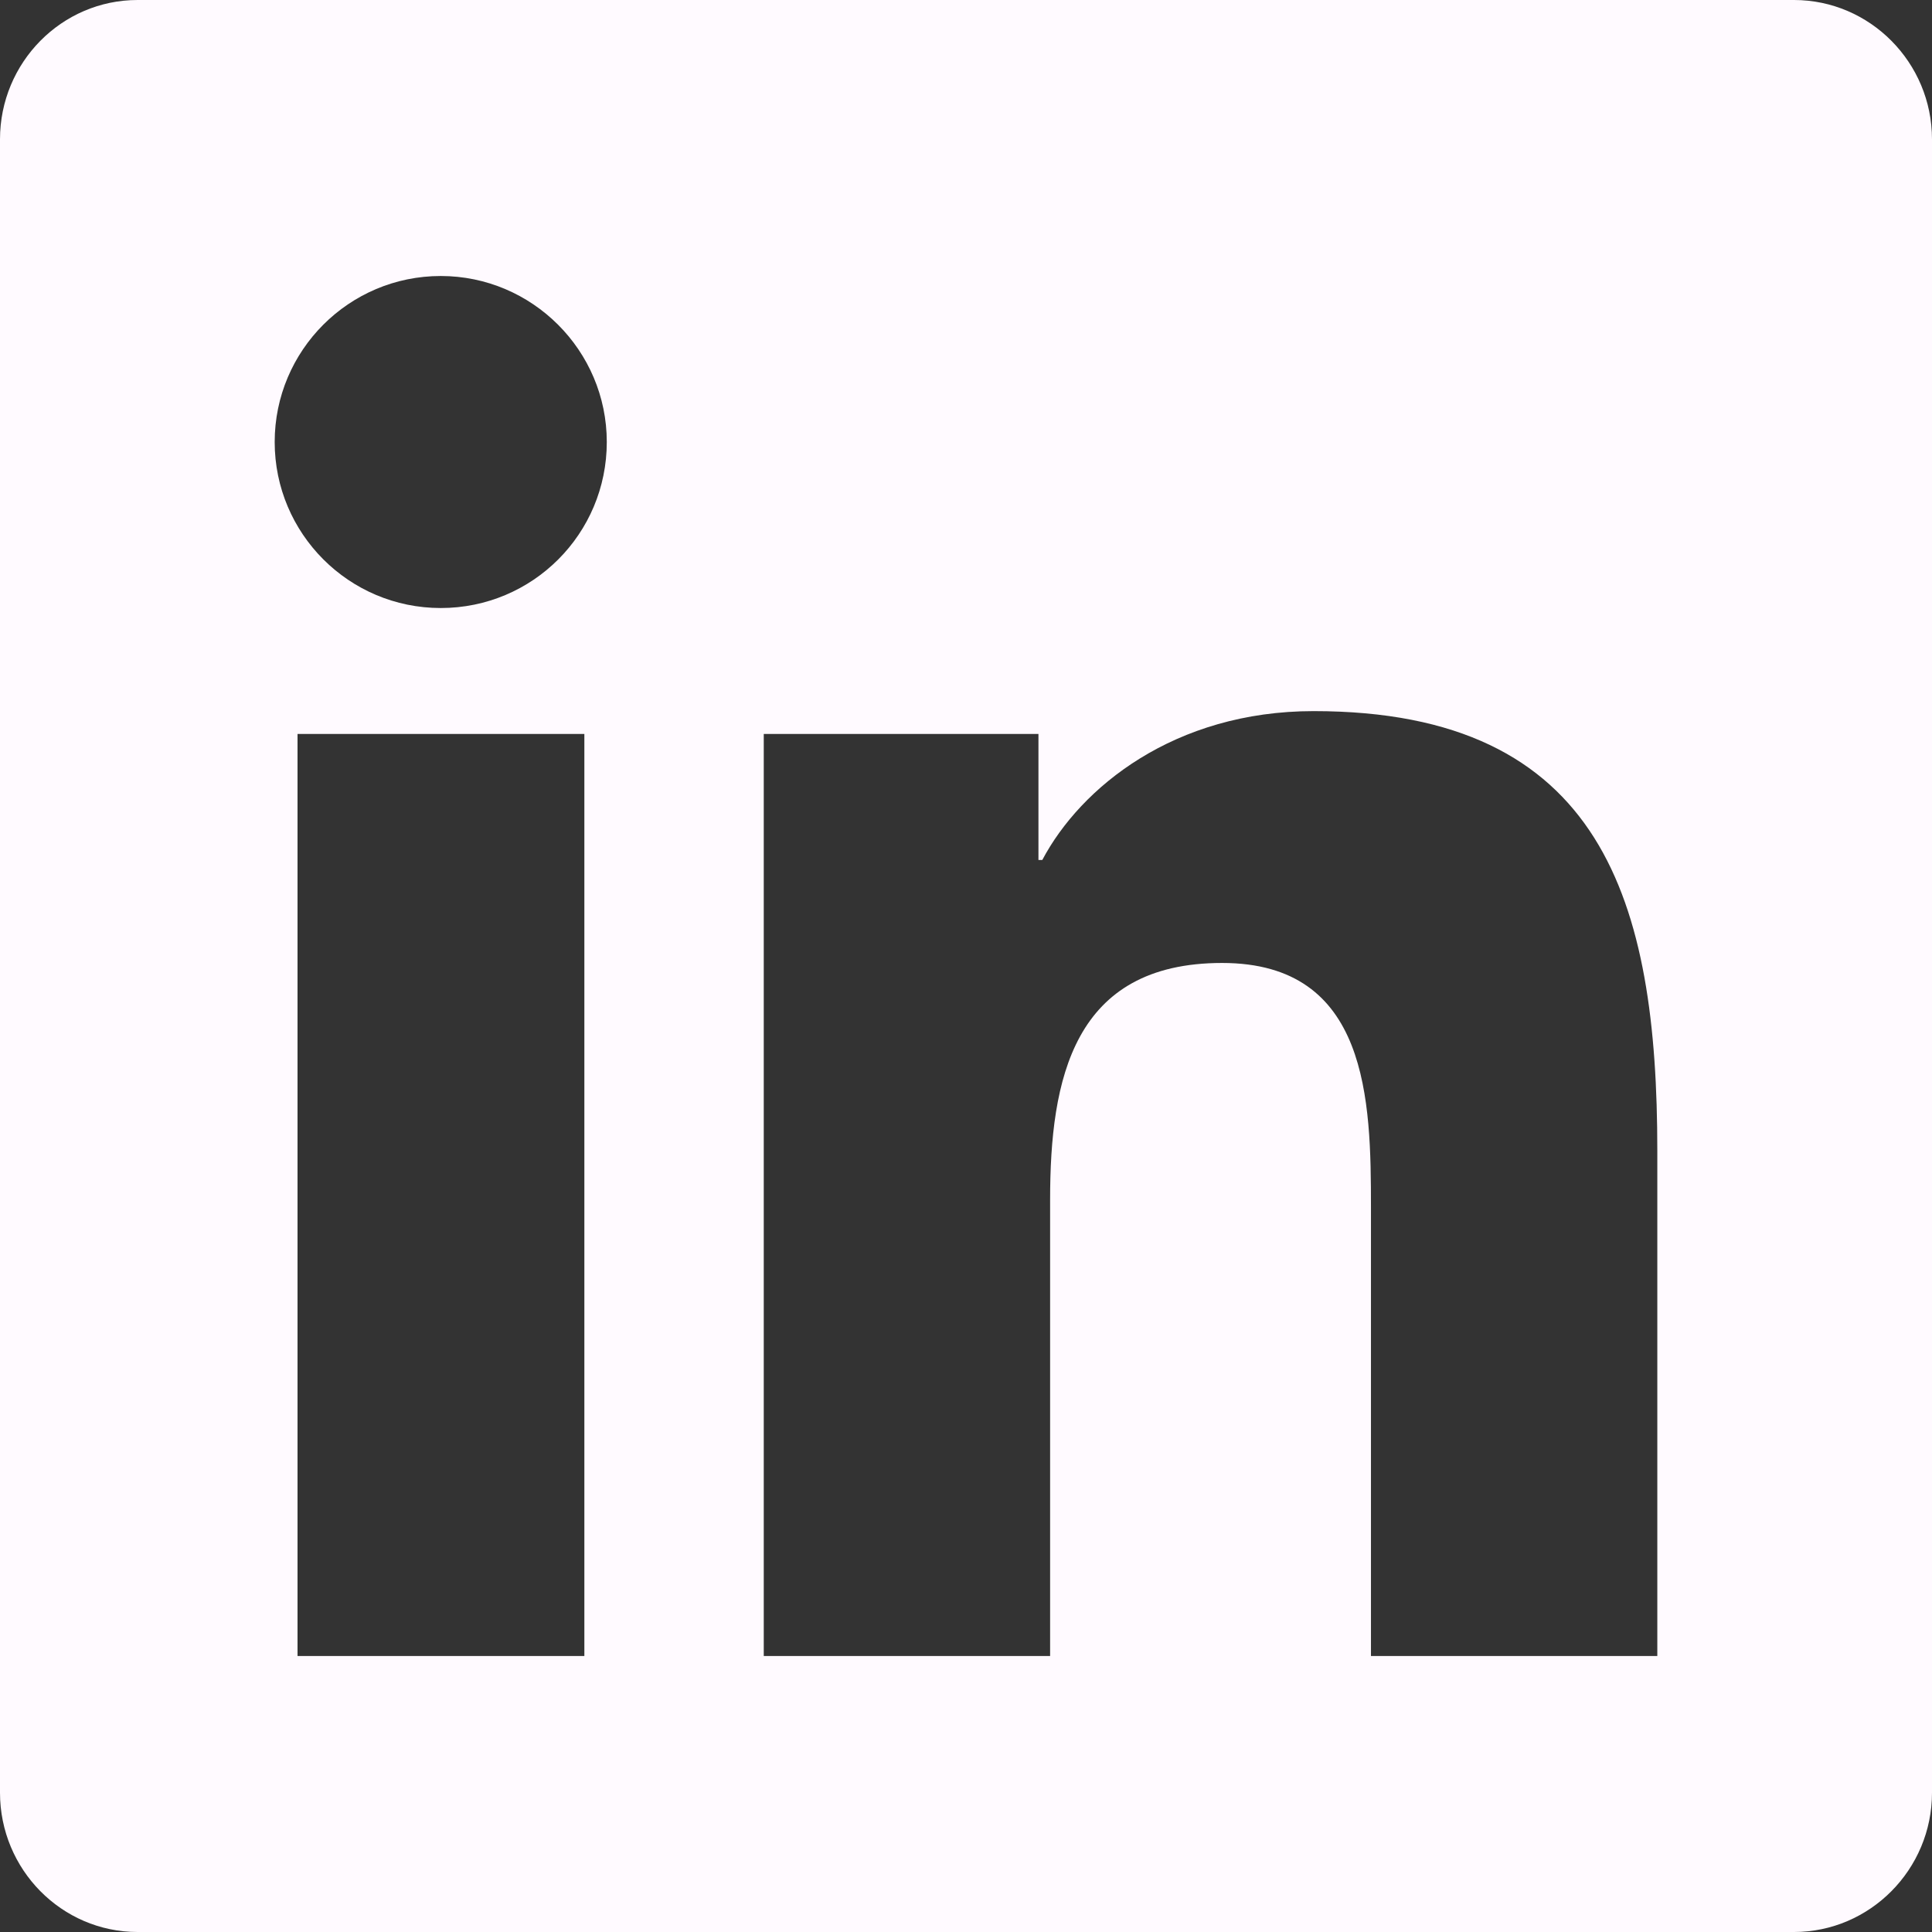 <svg width="28" height="28" viewBox="0 0 28 28" fill="none" xmlns="http://www.w3.org/2000/svg">
<rect x="0" y="0" width="28" height="28" fill="#333333" stroke="none"/>
<path d="M26 0H1.994C0.894 0 0 0.906 0 2.019V25.981C0 27.094 0.894 28 1.994 28H26C27.1 28 28 27.094 28 25.981V2.019C28 0.906 27.1 0 26 0ZM8.463 24H4.312V10.637H8.469V24H8.463ZM6.388 8.812C5.056 8.812 3.981 7.731 3.981 6.406C3.981 5.081 5.056 4 6.388 4C7.713 4 8.794 5.081 8.794 6.406C8.794 7.737 7.719 8.812 6.388 8.812ZM24.019 24H19.869V17.5C19.869 15.95 19.837 13.956 17.712 13.956C15.55 13.956 15.219 15.644 15.219 17.387V24H11.069V10.637H15.05V12.463H15.106C15.662 11.412 17.019 10.306 19.038 10.306C23.238 10.306 24.019 13.075 24.019 16.675V24Z" fill="#FFFAFF"/>
</svg>
